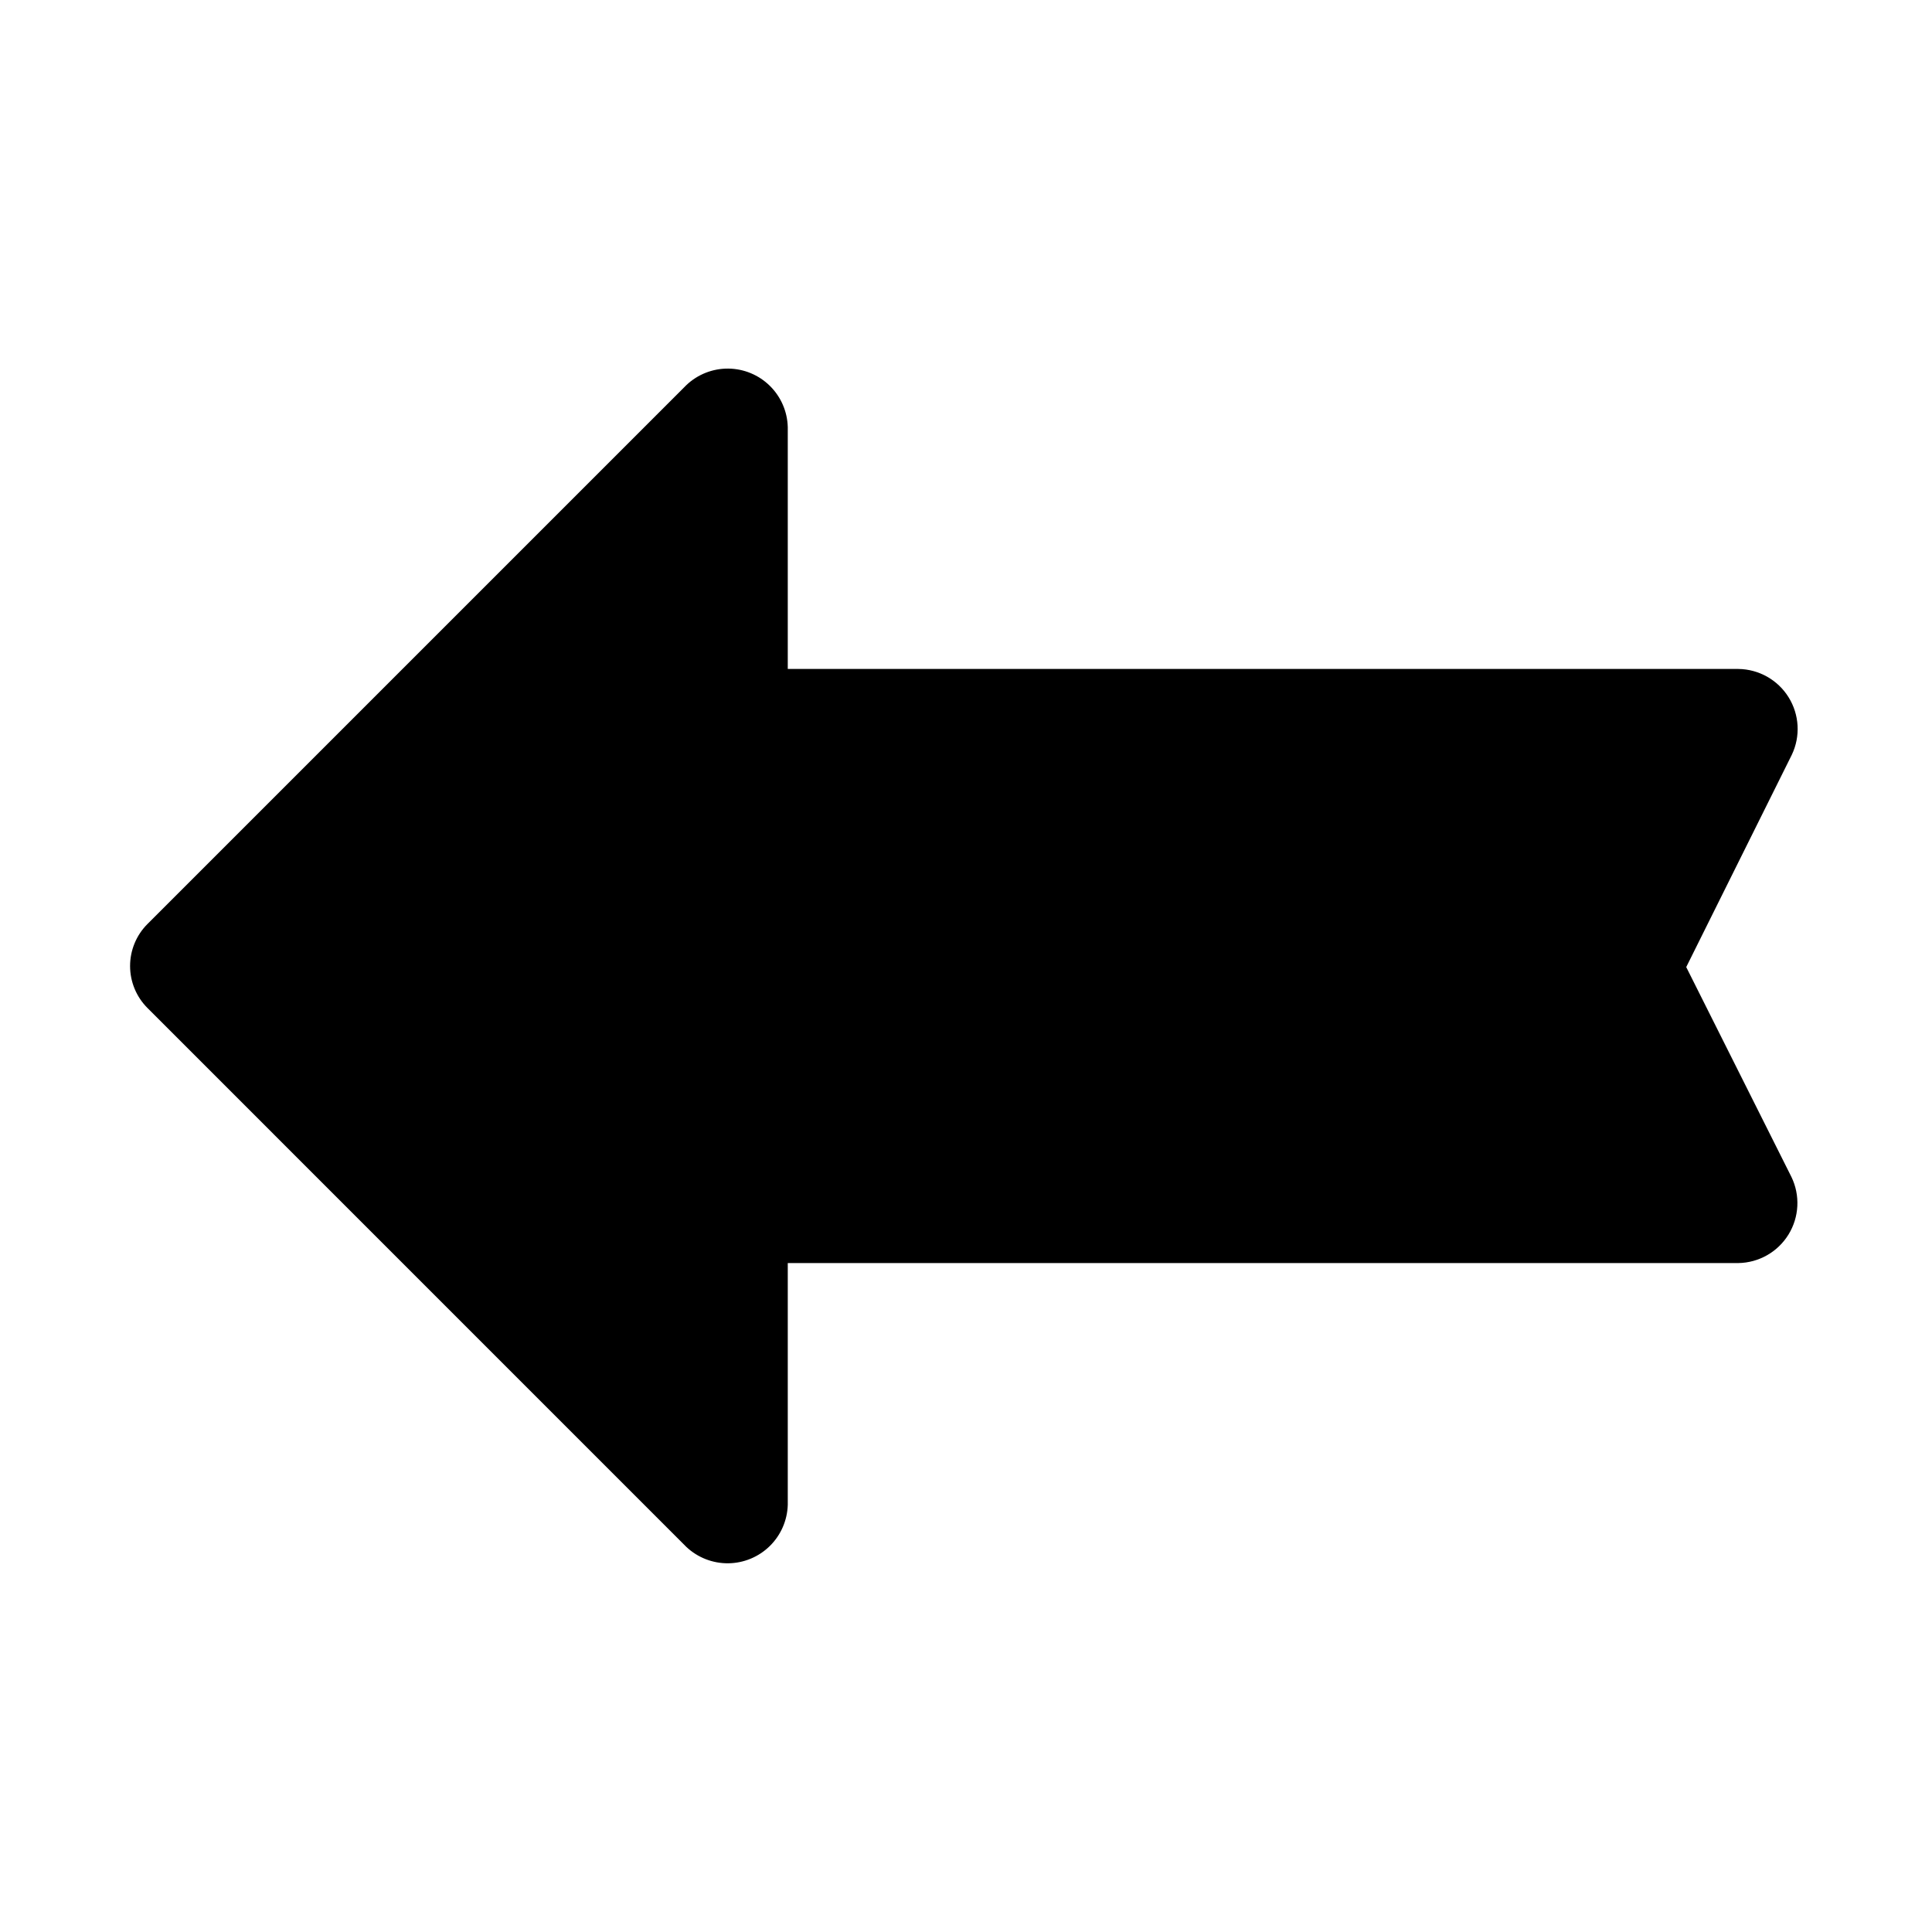 <?xml version="1.0" encoding="UTF-8"?>
<!-- Uploaded to: ICON Repo, www.iconrepo.com, Generator: ICON Repo Mixer Tools -->
<svg fill="#000000" width="800px" height="800px" version="1.1" viewBox="144 144 512 512" xmlns="http://www.w3.org/2000/svg">
 <path d="m618.75 455.91c2.359 4.887 2.062 10.645-0.785 15.262-2.852 4.621-7.863 7.469-13.289 7.551h-251.91v64.094c-0.125 4.117-1.836 8.027-4.777 10.91-2.941 2.883-6.887 4.516-11.004 4.559-4.117 0.039-8.094-1.512-11.094-4.336l-142.81-142.82c-2.953-2.953-4.609-6.957-4.609-11.129 0-4.176 1.656-8.18 4.609-11.133l142.81-142.81c2.992-2.844 6.973-4.414 11.098-4.379 4.129 0.035 8.082 1.672 11.023 4.566 2.945 2.894 4.648 6.816 4.754 10.941v64.094h251.91c5.426 0.062 10.445 2.887 13.316 7.496 2.867 4.606 3.191 10.355 0.852 15.254l-27.977 56.254z"/>
</svg>